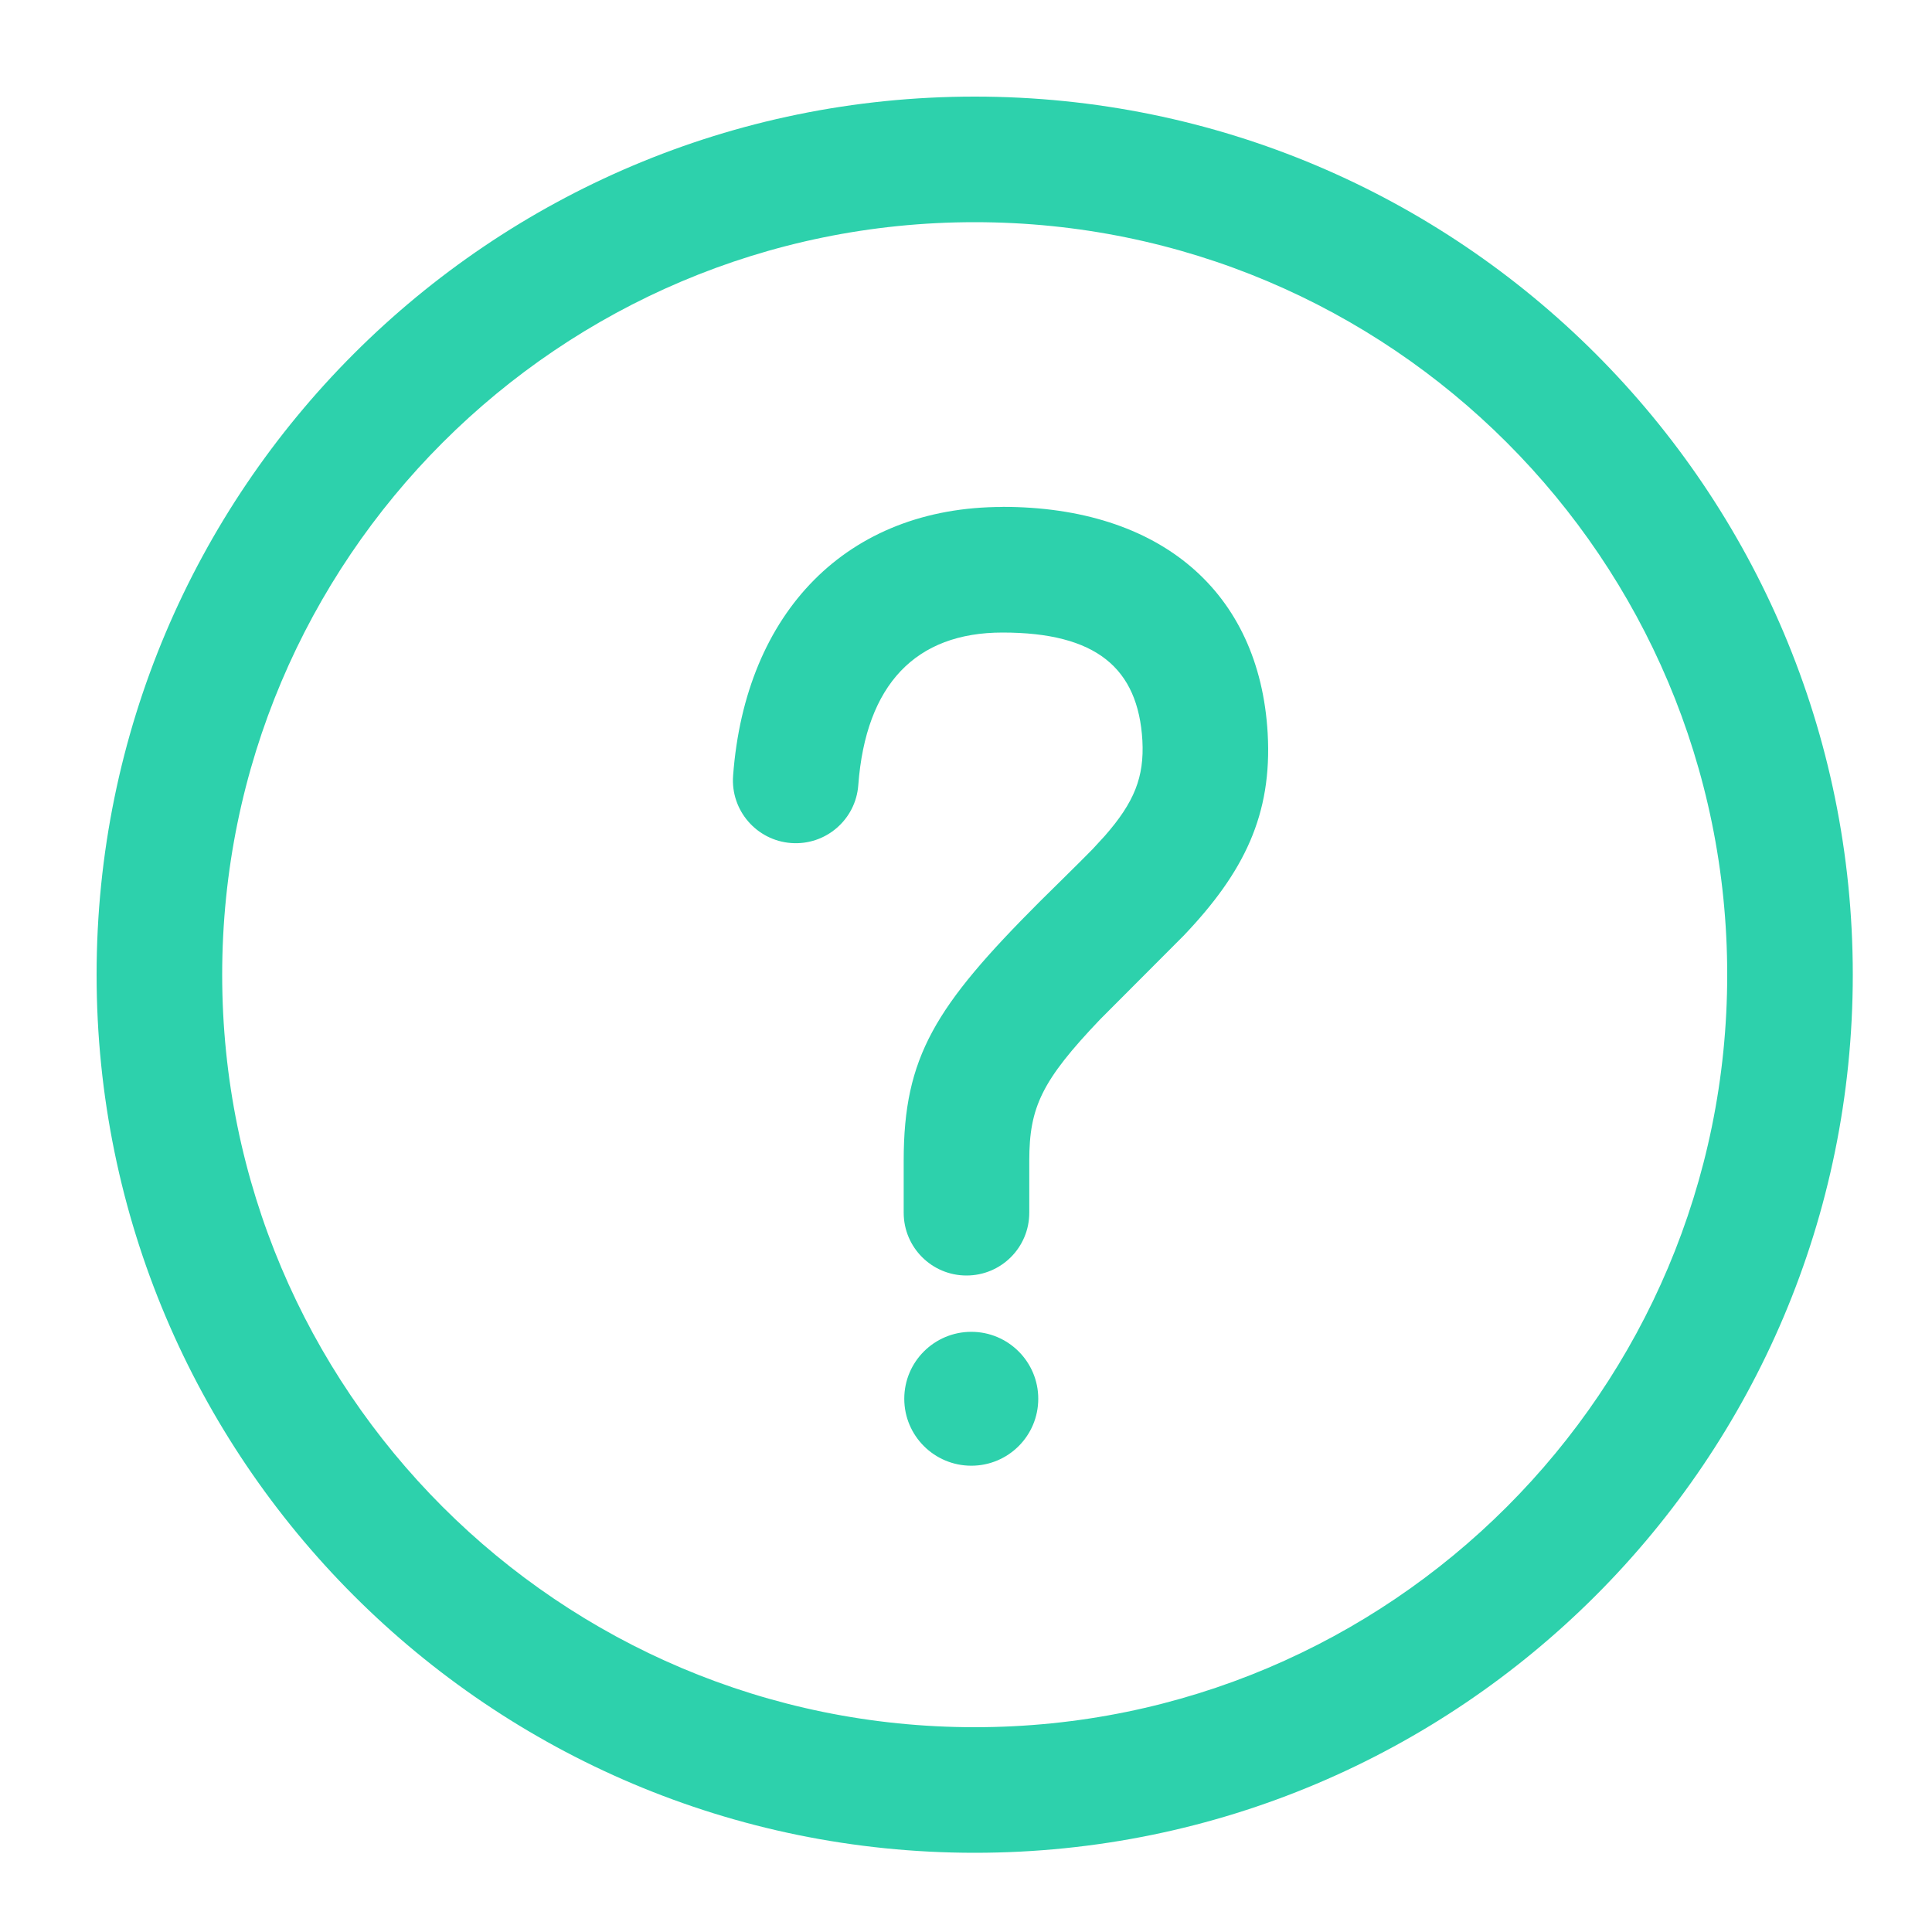 <svg xmlns="http://www.w3.org/2000/svg" xmlns:xlink="http://www.w3.org/1999/xlink" width="20" height="20" viewBox="0 0 20 20">
    <defs>
        <path id="dwp3omiyka" d="M9.59.5c5.022 0 9.09 4.07 9.09 9.09 0 5.021-4.069 9.09-9.09 9.09C4.57 18.68.5 14.61.5 9.59S4.57.5 9.59.5zm0 1.3C5.288 1.8 1.8 5.289 1.8 9.59c0 4.303 3.488 7.79 7.79 7.79 4.303 0 7.79-3.487 7.79-7.79 0-4.302-3.486-7.79-7.79-7.79zm-.035 11.487c.382 0 .693.31.693.693 0 .383-.31.693-.693.693-.383 0-.694-.31-.694-.693 0-.383.311-.693.694-.693zm.323-8.54c1.63 0 2.661.875 2.745 2.345.047.84-.242 1.436-.872 2.096l-.861.863c-.607.636-.735.912-.735 1.464v.539c0 .359-.29.65-.65.65-.359 0-.65-.291-.65-.65v-.54c0-1.072.323-1.594 1.406-2.678.007-.008.444-.436.55-.546l.125-.136c.307-.35.41-.61.39-.988-.044-.75-.478-1.118-1.448-1.118-.896 0-1.415.535-1.493 1.579-.026.358-.338.627-.696.6-.358-.027-.627-.339-.6-.697.126-1.694 1.18-2.782 2.79-2.782z"/>
    </defs>
    <g fill="none" fill-rule="evenodd">
        <g>
            <g transform="translate(-5 -5) translate(5.5 5.5)">
                <use fill="#2DD1AC" xlink:href="#dwp3omiyka"/>
            </g>
        </g>
    </g>
</svg>
